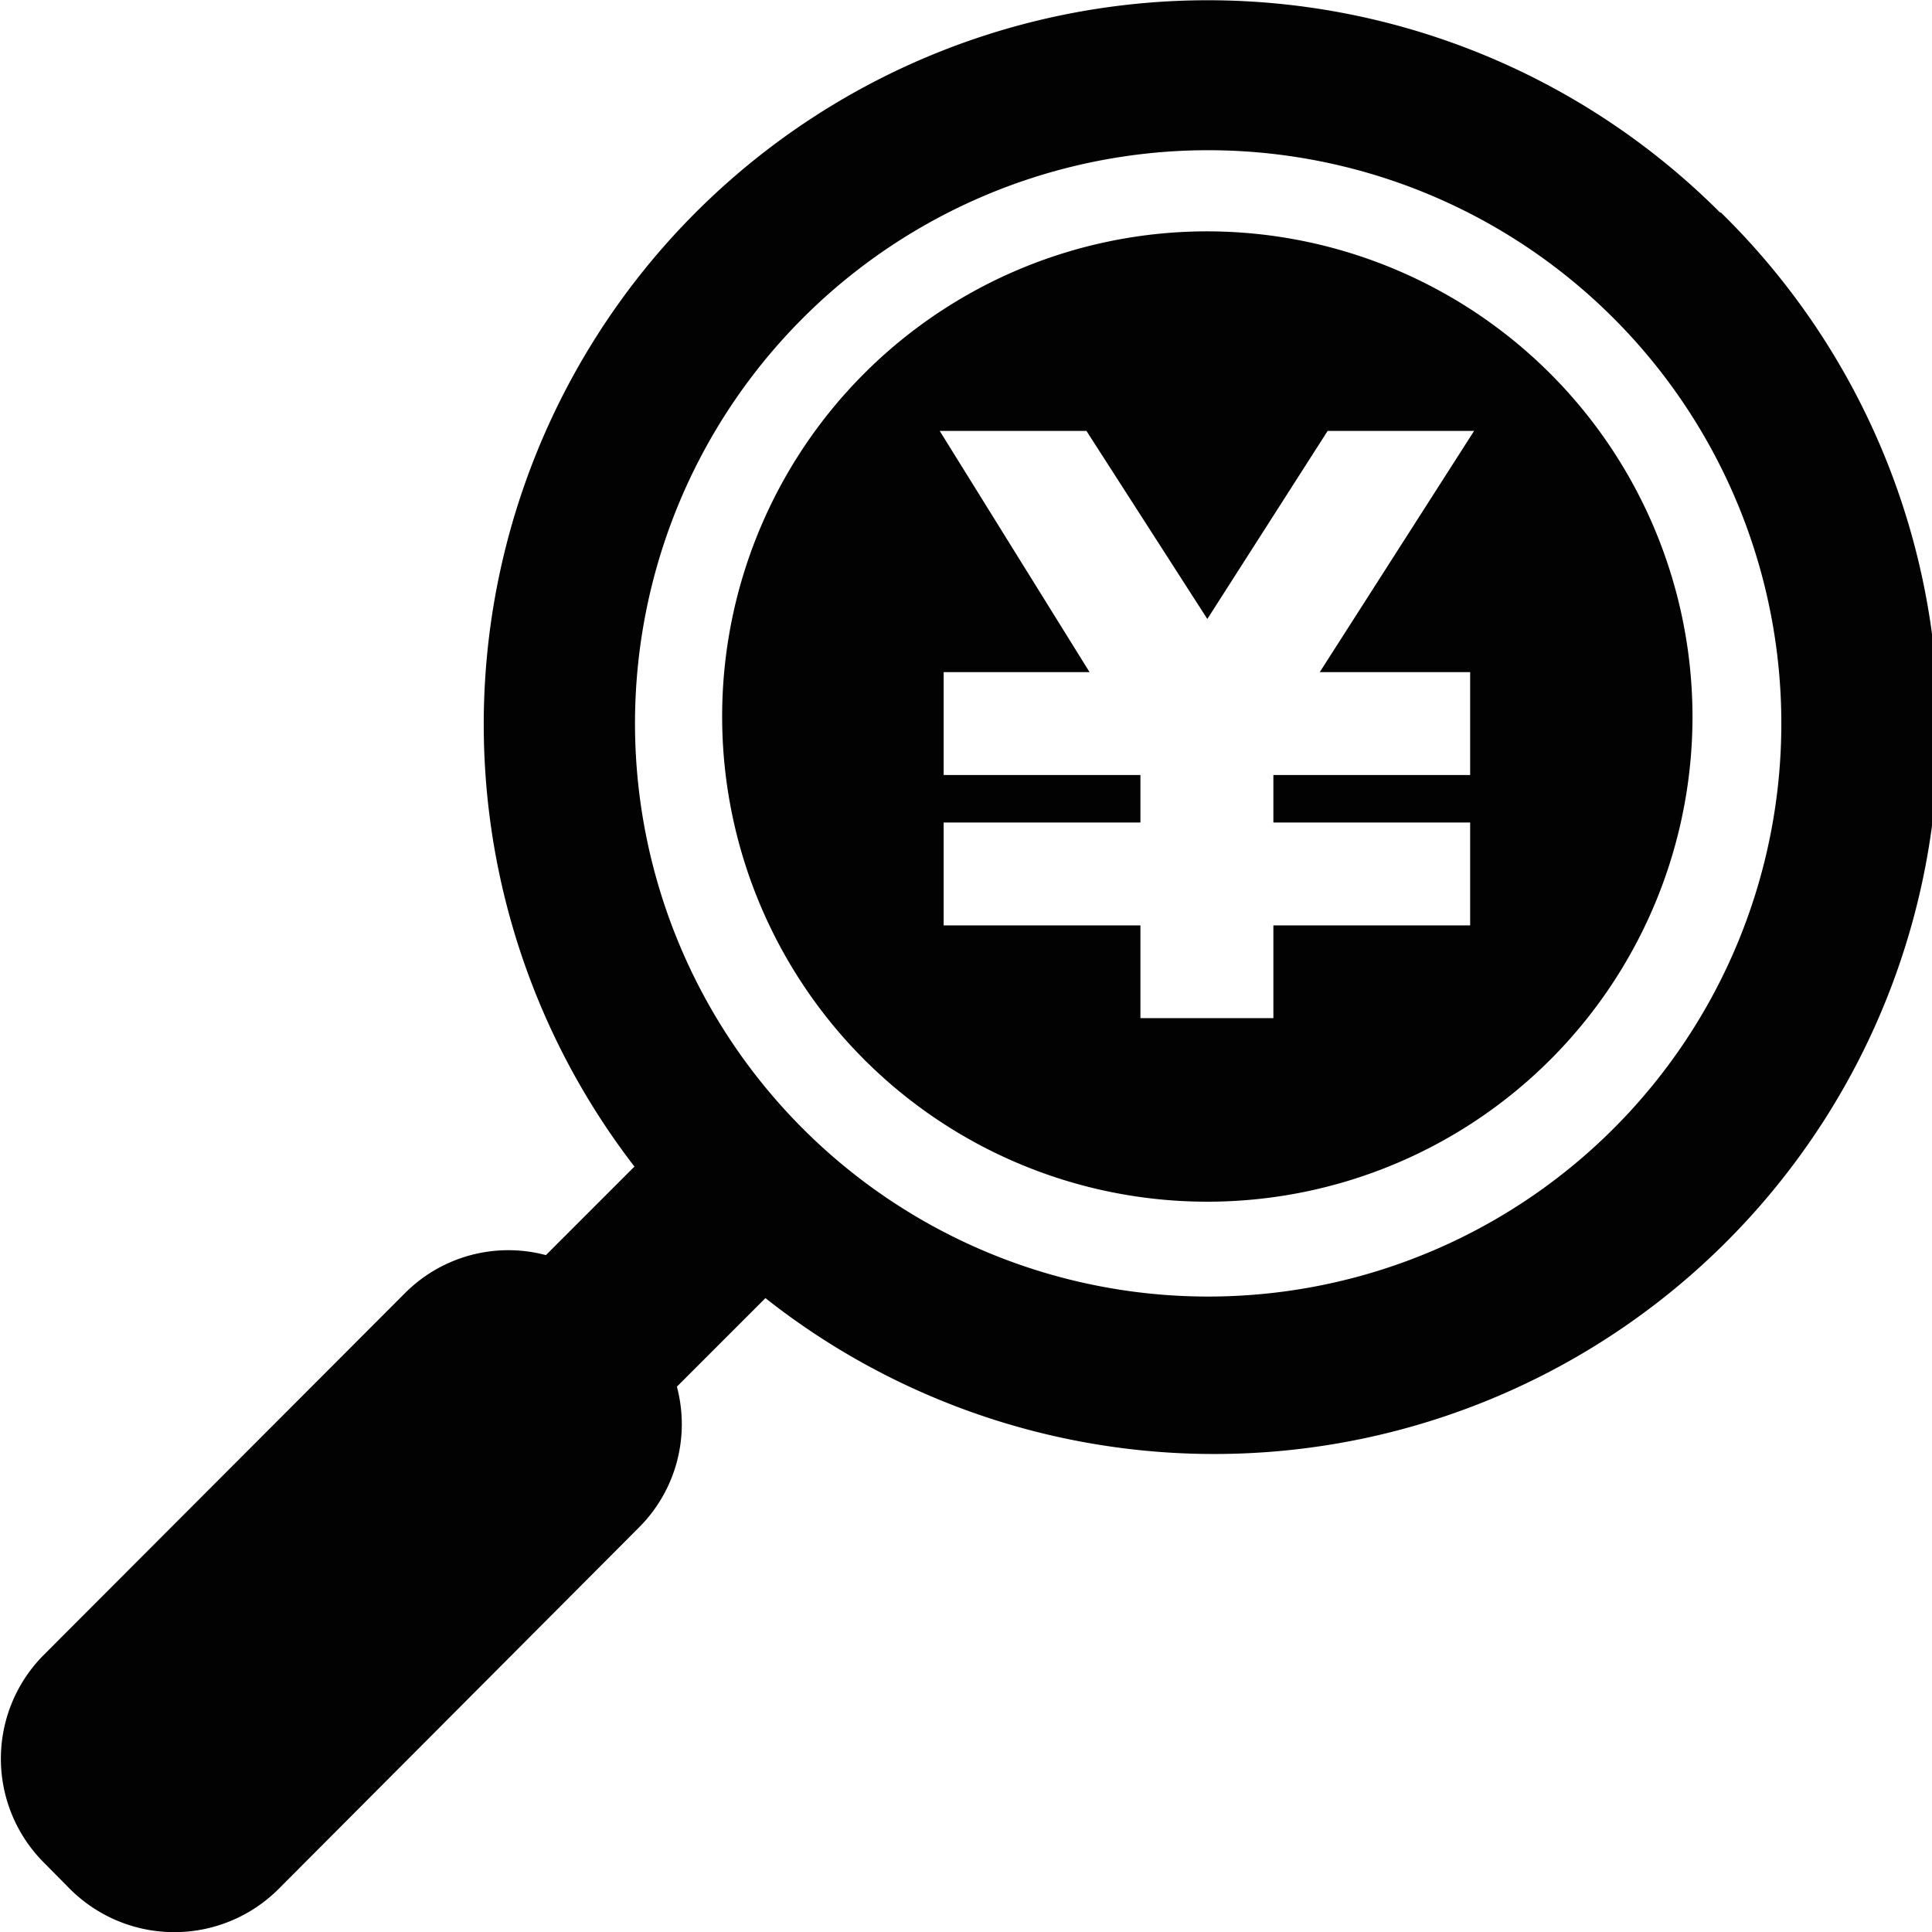 <svg id="レイヤー_2" data-name="レイヤー 2" xmlns="http://www.w3.org/2000/svg" viewBox="0 0 68.73 68.73"><defs><style>.cls-1{fill:#020202;}</style></defs><path class="cls-1" d="M50.38,11.5A17.26,17.26,0,1,0,67.64,28.76,17.28,17.28,0,0,0,50.38,11.5Zm9.35,15.68v3.66h-7v1.69h7v3.66h-7v3.3H48v-3.3H41V32.53h7V30.84H41V27.18h5.19L40.86,18.6h5.22l4.3,6.69,4.28-6.69h5.21l-5.49,8.58Z" transform="translate(-7.43 -3.27)"/><path class="cls-1" d="M68.61,10.82A25.76,25.76,0,0,0,30,44.77l-3.15,3.15a5.19,5.19,0,0,0-5,1.34L9,62.13a5.23,5.23,0,0,0,0,7.41l.92.93a5.25,5.25,0,0,0,7.42,0L30.17,57.6a5.19,5.19,0,0,0,1.34-5l3.15-3.15a25.76,25.76,0,0,0,34-38.61ZM64.8,43.45a20.39,20.39,0,1,1,6-14.41A20.37,20.37,0,0,1,64.8,43.45Z" transform="translate(-7.43 -3.27)"/></svg>